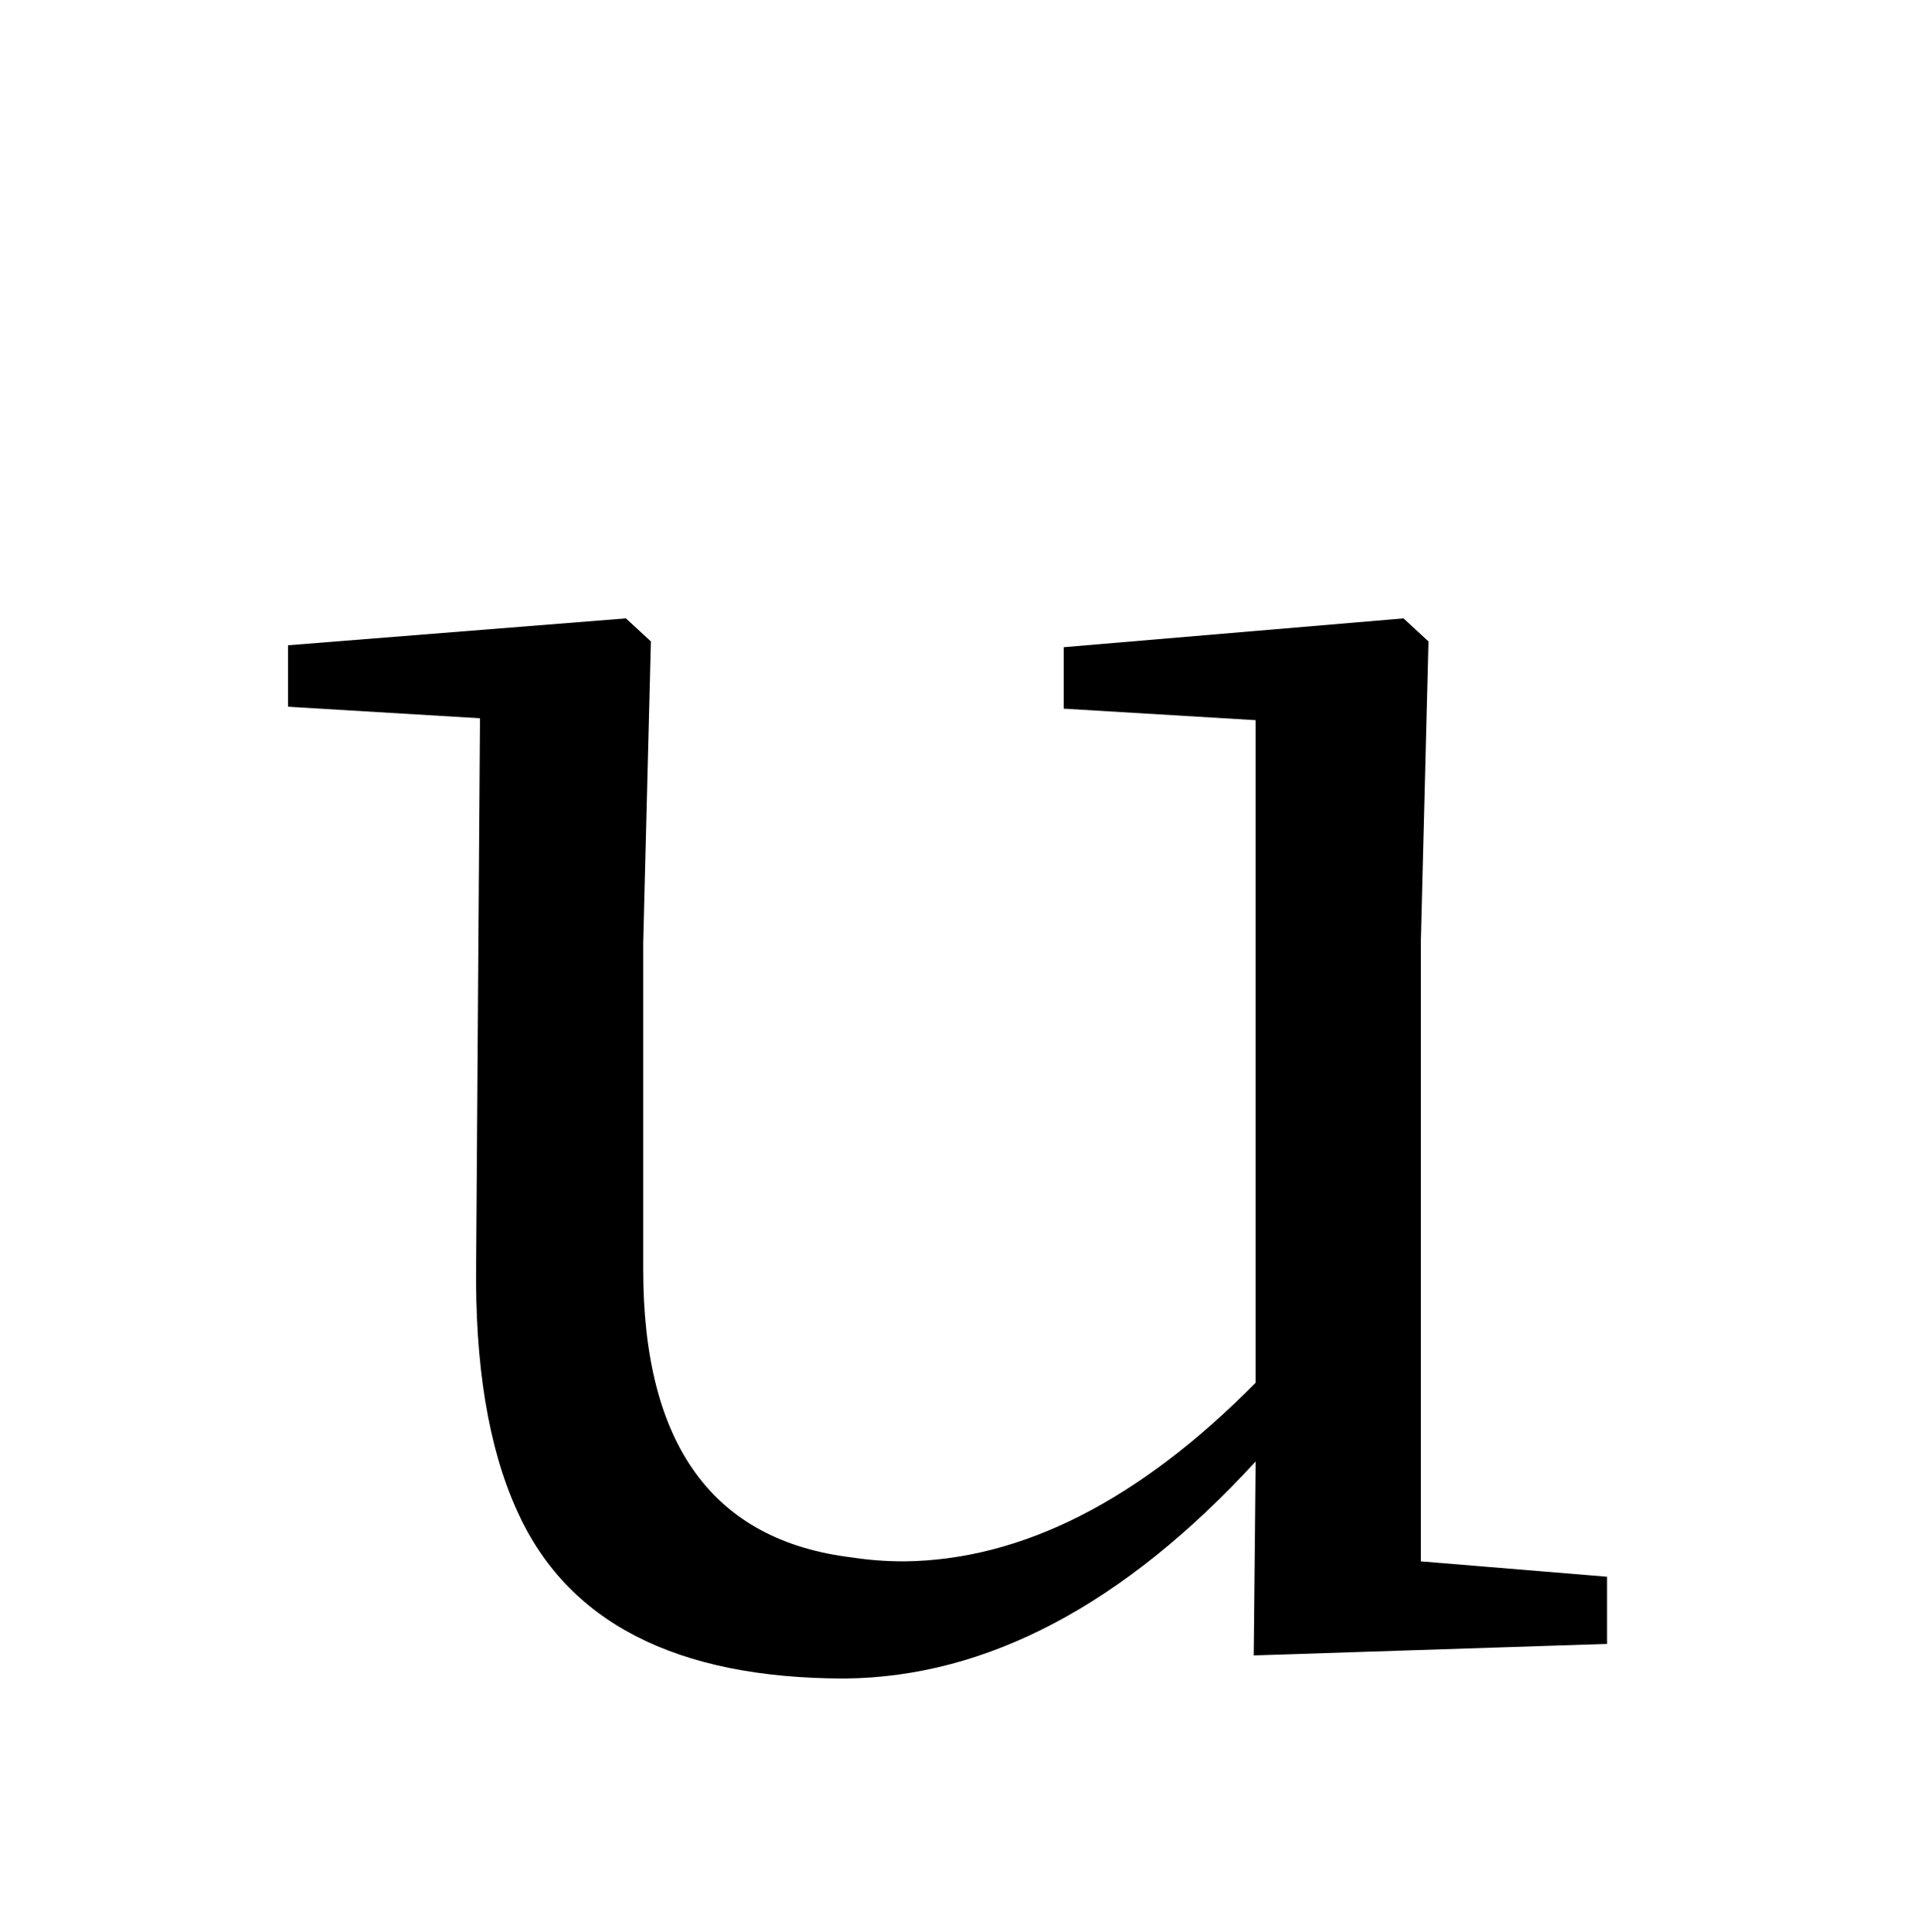 <?xml version="1.0" encoding="UTF-8" standalone="no"?>
<!DOCTYPE svg PUBLIC "-//W3C//DTD SVG 1.1//EN" "http://www.w3.org/Graphics/SVG/1.1/DTD/svg11.dtd">
 <svg xmlns="http://www.w3.org/2000/svg" xmlns:xlink="http://www.w3.org/1999/xlink" width="200" height="201.2"><path fill="black" d="M148 162.60L167.40 164.20L167.40 171.20L130.60 172.40L130.80 152.20Q110.20 174.60 88 174.80L88 174.80Q61.60 174.80 53.80 157.20L53.80 157.20Q49.40 147.40 49.60 131.60L49.60 131.60L50 74.80L30 73.60L30 67.20L65.20 64.40L67.80 66.80L67 98.20L67 132.20Q67 159.60 88.80 162.20L88.80 162.20Q91.40 162.60 94.20 162.60L94.20 162.60Q112.60 162.40 130.80 144L130.80 144L130.80 75.00L110.80 73.80L110.80 67.40L146.20 64.40L148.80 66.80L148 98.20L148 162.60Z"/></svg>